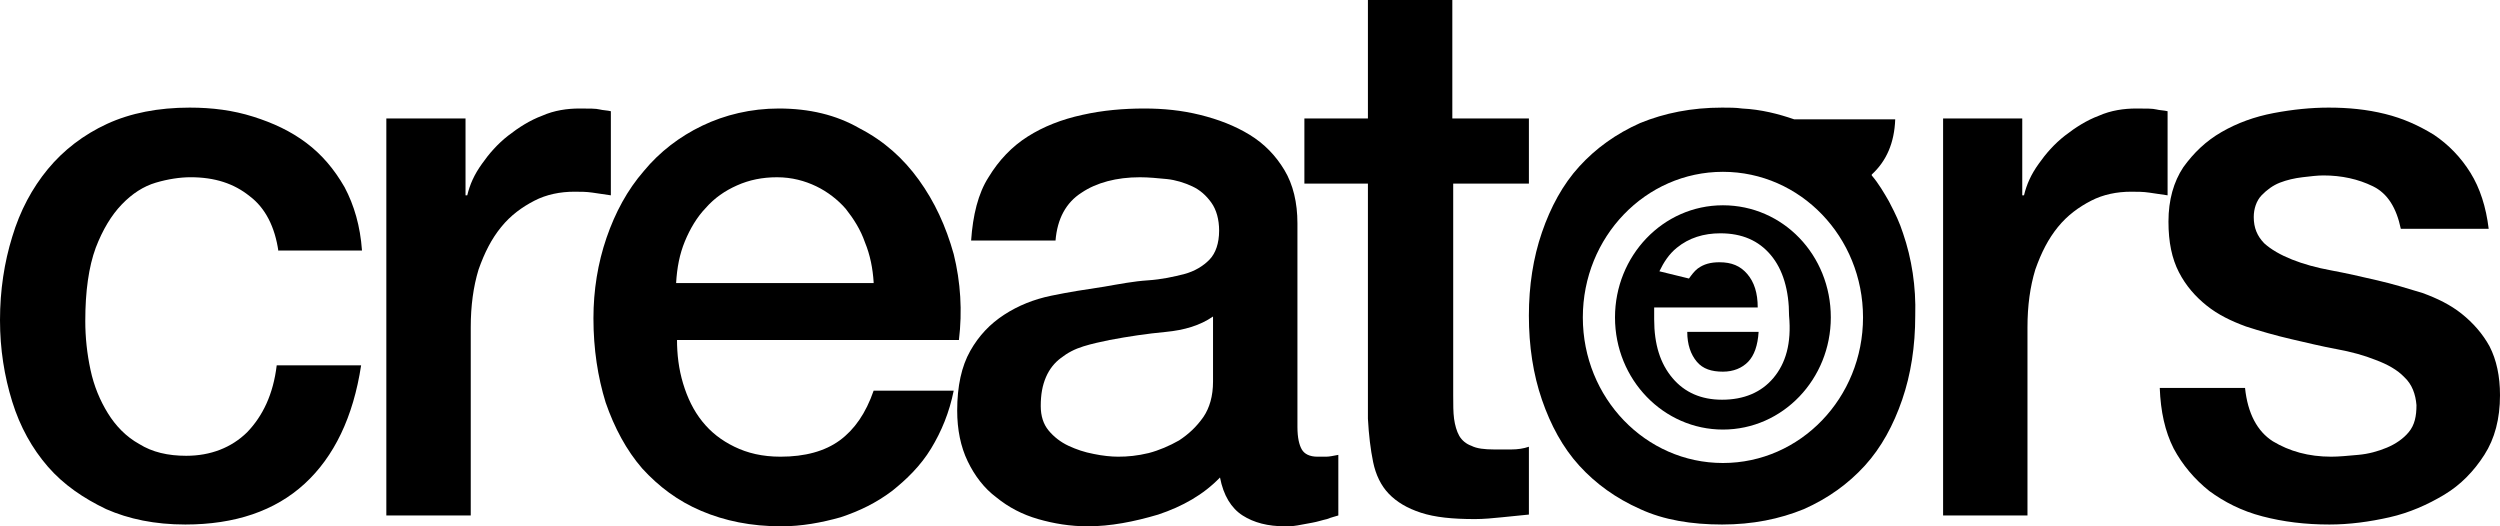 <svg width="114" height="24" viewBox="0 0 114 24" fill="none" xmlns="http://www.w3.org/2000/svg">
<path d="M12.697 11.464C12.539 10.351 12.102 9.485 11.388 8.948C10.674 8.371 9.801 8.082 8.69 8.082C8.214 8.082 7.658 8.165 7.103 8.33C6.547 8.495 6.031 8.825 5.555 9.32C5.079 9.814 4.682 10.474 4.365 11.299C4.047 12.165 3.889 13.278 3.889 14.639C3.889 15.382 3.968 16.124 4.127 16.866C4.285 17.608 4.563 18.268 4.92 18.845C5.277 19.423 5.754 19.918 6.349 20.247C6.944 20.619 7.658 20.784 8.491 20.784C9.603 20.784 10.555 20.412 11.269 19.711C11.983 18.969 12.46 17.979 12.618 16.66H16.467C16.11 19.01 15.237 20.825 13.888 22.062C12.539 23.299 10.713 23.918 8.452 23.918C7.063 23.918 5.873 23.67 4.841 23.216C3.809 22.722 2.897 22.103 2.182 21.278C1.468 20.454 0.913 19.464 0.556 18.309C0.198 17.155 0 15.918 0 14.598C0 13.237 0.198 11.959 0.556 10.804C0.913 9.608 1.468 8.577 2.182 7.711C2.897 6.845 3.809 6.144 4.881 5.649C5.952 5.155 7.222 4.907 8.65 4.907C9.682 4.907 10.634 5.031 11.547 5.32C12.46 5.608 13.253 5.979 13.967 6.515C14.681 7.052 15.237 7.711 15.713 8.536C16.15 9.361 16.427 10.309 16.507 11.423H12.697V11.464Z" fill="black"/>
<path d="M17.617 5.402H21.228V8.907H21.307C21.426 8.412 21.625 7.959 21.982 7.464C22.299 7.01 22.696 6.557 23.172 6.186C23.648 5.814 24.164 5.485 24.72 5.278C25.275 5.031 25.871 4.948 26.426 4.948C26.863 4.948 27.18 4.948 27.339 4.99C27.497 5.031 27.696 5.031 27.855 5.072V8.907C27.577 8.866 27.299 8.825 27.021 8.784C26.744 8.742 26.466 8.742 26.188 8.742C25.553 8.742 24.918 8.866 24.363 9.155C23.807 9.443 23.291 9.814 22.855 10.351C22.418 10.887 22.101 11.505 21.823 12.289C21.585 13.072 21.466 13.938 21.466 14.928V23.505H17.617V5.402Z" fill="black"/>
<path d="M30.871 15.464C30.871 16.165 30.95 16.825 31.148 17.485C31.347 18.144 31.625 18.722 32.022 19.216C32.418 19.711 32.895 20.082 33.49 20.371C34.085 20.66 34.759 20.825 35.593 20.825C36.704 20.825 37.616 20.577 38.291 20.082C38.965 19.588 39.481 18.845 39.838 17.814H43.489C43.291 18.804 42.933 19.67 42.457 20.454C41.981 21.237 41.346 21.856 40.672 22.392C39.958 22.928 39.203 23.299 38.331 23.588C37.458 23.835 36.545 24 35.632 24C34.244 24 33.053 23.753 31.982 23.299C30.91 22.845 30.038 22.186 29.284 21.361C28.569 20.536 28.014 19.505 27.617 18.351C27.26 17.196 27.061 15.918 27.061 14.515C27.061 13.237 27.26 12 27.657 10.845C28.053 9.691 28.609 8.66 29.363 7.794C30.077 6.928 30.99 6.227 32.022 5.732C33.053 5.237 34.244 4.948 35.513 4.948C36.902 4.948 38.132 5.237 39.203 5.856C40.315 6.433 41.188 7.217 41.902 8.206C42.616 9.196 43.132 10.309 43.489 11.588C43.806 12.866 43.886 14.186 43.727 15.505H30.871V15.464ZM39.838 12.866C39.799 12.248 39.68 11.629 39.442 11.052C39.243 10.474 38.926 9.979 38.569 9.526C38.212 9.113 37.735 8.742 37.22 8.495C36.704 8.247 36.108 8.083 35.434 8.083C34.759 8.083 34.164 8.206 33.609 8.454C33.053 8.701 32.577 9.031 32.18 9.485C31.783 9.897 31.466 10.433 31.228 11.01C30.99 11.588 30.871 12.206 30.831 12.907H39.838V12.866Z" fill="black"/>
<path d="M59.163 19.464C59.163 19.959 59.243 20.289 59.362 20.495C59.481 20.701 59.719 20.825 60.076 20.825C60.195 20.825 60.314 20.825 60.473 20.825C60.631 20.825 60.79 20.784 61.028 20.742V23.505C60.909 23.546 60.711 23.588 60.512 23.67C60.314 23.711 60.076 23.794 59.838 23.835C59.6 23.876 59.401 23.918 59.163 23.959C58.925 24 58.766 24 58.608 24C57.814 24 57.179 23.835 56.663 23.505C56.148 23.175 55.79 22.598 55.632 21.773C54.878 22.557 53.925 23.093 52.815 23.464C51.703 23.794 50.632 24 49.6 24C48.807 24 48.053 23.876 47.339 23.67C46.624 23.464 45.989 23.134 45.434 22.68C44.879 22.268 44.442 21.691 44.125 21.031C43.807 20.371 43.648 19.588 43.648 18.722C43.648 17.608 43.847 16.701 44.244 16C44.64 15.299 45.156 14.763 45.791 14.351C46.426 13.938 47.14 13.649 47.934 13.485C48.727 13.32 49.521 13.196 50.354 13.072C51.069 12.948 51.703 12.825 52.338 12.784C52.973 12.742 53.529 12.619 54.005 12.495C54.481 12.371 54.878 12.124 55.156 11.835C55.433 11.546 55.592 11.093 55.592 10.515C55.592 10.021 55.473 9.567 55.235 9.237C54.997 8.907 54.719 8.66 54.362 8.495C54.005 8.33 53.608 8.206 53.211 8.165C52.775 8.124 52.378 8.083 51.981 8.083C50.91 8.083 49.997 8.33 49.323 8.784C48.608 9.237 48.212 9.979 48.132 10.969H44.283C44.363 9.814 44.601 8.825 45.077 8.083C45.553 7.299 46.148 6.68 46.862 6.227C47.577 5.773 48.41 5.443 49.362 5.237C50.275 5.031 51.227 4.948 52.18 4.948C53.053 4.948 53.886 5.031 54.719 5.237C55.552 5.443 56.306 5.732 56.981 6.144C57.655 6.557 58.171 7.093 58.568 7.753C58.965 8.412 59.163 9.237 59.163 10.186V19.464ZM55.314 14.433C54.719 14.845 54.005 15.052 53.172 15.134C52.299 15.216 51.465 15.34 50.592 15.505C50.196 15.588 49.799 15.67 49.402 15.794C49.005 15.918 48.688 16.082 48.37 16.33C48.093 16.536 47.855 16.825 47.696 17.196C47.537 17.567 47.458 17.979 47.458 18.515C47.458 18.969 47.577 19.34 47.815 19.629C48.053 19.918 48.37 20.165 48.727 20.33C49.085 20.495 49.442 20.619 49.878 20.701C50.275 20.784 50.672 20.825 50.989 20.825C51.426 20.825 51.862 20.784 52.378 20.66C52.854 20.536 53.33 20.33 53.767 20.082C54.203 19.794 54.56 19.464 54.878 19.01C55.156 18.598 55.314 18.062 55.314 17.402V14.433Z" fill="black"/>
<path d="M59.48 5.402H62.377V0H66.226V5.402H69.718V8.371H66.266V18.021C66.266 18.433 66.266 18.804 66.305 19.093C66.345 19.381 66.424 19.67 66.543 19.876C66.662 20.082 66.861 20.247 67.099 20.33C67.337 20.454 67.694 20.495 68.131 20.495C68.408 20.495 68.686 20.495 68.924 20.495C69.202 20.495 69.48 20.454 69.718 20.371V23.464C69.281 23.505 68.885 23.546 68.488 23.588C68.091 23.629 67.654 23.67 67.258 23.67C66.226 23.67 65.432 23.588 64.798 23.381C64.163 23.175 63.687 22.887 63.329 22.515C62.972 22.144 62.734 21.649 62.615 21.072C62.496 20.495 62.417 19.835 62.377 19.093V8.371H59.48V5.402Z" fill="black"/>
<path d="M88.605 5.402H92.215V8.907H92.295C92.414 8.412 92.612 7.959 92.969 7.464C93.287 7.01 93.683 6.557 94.16 6.186C94.636 5.814 95.152 5.485 95.707 5.278C96.263 5.031 96.858 4.948 97.413 4.948C97.85 4.948 98.167 4.948 98.326 4.99C98.485 5.031 98.683 5.031 98.842 5.072V8.907C98.564 8.866 98.286 8.825 98.009 8.784C97.731 8.742 97.453 8.742 97.175 8.742C96.54 8.742 95.906 8.866 95.35 9.155C94.794 9.443 94.279 9.814 93.842 10.351C93.406 10.887 93.088 11.505 92.811 12.289C92.573 13.072 92.453 13.938 92.453 14.928V23.505H88.605V5.402Z" fill="black"/>
<path d="M102.374 17.691C102.493 18.845 102.929 19.67 103.644 20.124C104.398 20.577 105.271 20.825 106.302 20.825C106.659 20.825 107.056 20.784 107.532 20.742C108.008 20.701 108.445 20.577 108.842 20.412C109.239 20.247 109.596 20 109.834 19.711C110.112 19.381 110.191 18.969 110.191 18.474C110.151 17.979 109.992 17.526 109.635 17.196C109.318 16.866 108.881 16.619 108.326 16.412C107.81 16.206 107.215 16.041 106.54 15.918C105.866 15.794 105.191 15.629 104.477 15.464C103.763 15.299 103.049 15.093 102.414 14.887C101.739 14.639 101.144 14.351 100.628 13.938C100.112 13.526 99.676 13.031 99.358 12.412C99.041 11.794 98.882 11.052 98.882 10.103C98.882 9.113 99.12 8.289 99.557 7.629C100.033 6.969 100.588 6.433 101.303 6.021C102.017 5.608 102.81 5.32 103.683 5.155C104.556 4.99 105.39 4.907 106.183 4.907C107.096 4.907 107.929 4.99 108.762 5.196C109.596 5.402 110.31 5.732 110.984 6.144C111.659 6.598 112.215 7.175 112.651 7.876C113.088 8.577 113.365 9.443 113.484 10.433H109.477C109.278 9.485 108.881 8.825 108.207 8.495C107.532 8.165 106.778 8 105.945 8C105.667 8 105.35 8.041 104.993 8.082C104.636 8.124 104.279 8.206 103.961 8.33C103.644 8.454 103.366 8.66 103.128 8.907C102.89 9.155 102.771 9.526 102.771 9.897C102.771 10.392 102.929 10.763 103.247 11.093C103.564 11.382 104.001 11.629 104.517 11.835C105.033 12.041 105.628 12.206 106.302 12.33C106.977 12.454 107.691 12.619 108.405 12.784C109.12 12.948 109.794 13.155 110.469 13.361C111.143 13.608 111.738 13.897 112.254 14.309C112.77 14.722 113.207 15.216 113.524 15.794C113.841 16.412 114 17.155 114 18.021C114 19.093 113.762 20 113.286 20.742C112.81 21.485 112.215 22.103 111.461 22.557C110.707 23.01 109.873 23.381 108.961 23.588C108.048 23.794 107.136 23.918 106.223 23.918C105.112 23.918 104.12 23.794 103.168 23.546C102.215 23.299 101.422 22.887 100.747 22.392C100.073 21.856 99.517 21.196 99.12 20.454C98.723 19.67 98.525 18.763 98.485 17.691H102.374Z" fill="black"/>
<path d="M86.779 10.639C86.62 10.144 86.422 9.732 86.184 9.278C86.184 9.237 86.144 9.237 86.144 9.196C85.906 8.784 85.668 8.371 85.351 8C85.351 8 85.351 8 85.351 7.959C86.025 7.34 86.382 6.515 86.422 5.443C85.986 5.443 84.041 5.443 81.819 5.443C81.105 5.196 80.311 4.99 79.438 4.948C79.161 4.907 78.843 4.907 78.526 4.907C77.137 4.907 75.907 5.155 74.796 5.608C73.685 6.103 72.772 6.763 72.018 7.588C71.264 8.412 70.709 9.443 70.312 10.598C69.915 11.753 69.717 13.031 69.717 14.392C69.717 15.794 69.915 17.072 70.312 18.227C70.709 19.381 71.264 20.412 72.018 21.237C72.772 22.062 73.685 22.722 74.796 23.216C75.867 23.711 77.137 23.918 78.526 23.918C79.915 23.918 81.145 23.67 82.256 23.216C83.367 22.722 84.279 22.062 85.033 21.237C85.787 20.412 86.343 19.381 86.739 18.227C87.136 17.072 87.335 15.794 87.335 14.392C87.374 13.072 87.176 11.794 86.779 10.639ZM78.565 21.113C75.034 21.113 72.177 18.144 72.177 14.474C72.177 10.804 75.034 7.835 78.565 7.835C82.097 7.835 84.954 10.804 84.954 14.474C84.954 18.144 82.097 21.113 78.565 21.113Z" fill="black"/>
<path d="M77.376 16.495C77.654 16.825 78.05 16.948 78.566 16.948C79.043 16.948 79.439 16.784 79.717 16.495C79.995 16.206 80.153 15.753 80.193 15.134H76.939C76.939 15.711 77.098 16.165 77.376 16.495Z" fill="black"/>
<path d="M78.565 9.361C75.827 9.361 73.644 11.67 73.644 14.474C73.644 17.32 75.867 19.588 78.565 19.588C81.303 19.588 83.485 17.278 83.485 14.474C83.485 11.629 81.303 9.361 78.565 9.361ZM80.866 17.237C80.311 17.897 79.517 18.227 78.525 18.227C77.573 18.227 76.819 17.897 76.263 17.237C75.708 16.577 75.43 15.711 75.43 14.557C75.43 14.474 75.43 14.309 75.43 14.062C75.43 14.021 75.43 14.021 75.43 14.021H80.152C80.152 13.361 79.993 12.866 79.676 12.495C79.358 12.124 78.962 11.959 78.406 11.959C78.009 11.959 77.692 12.041 77.414 12.247C77.255 12.371 77.136 12.536 77.017 12.701L75.668 12.371C75.867 11.959 76.105 11.588 76.462 11.299C77.017 10.845 77.692 10.639 78.446 10.639C79.438 10.639 80.192 10.969 80.747 11.629C81.303 12.289 81.581 13.237 81.581 14.392C81.7 15.67 81.422 16.577 80.866 17.237Z" fill="black"/>
</svg>
